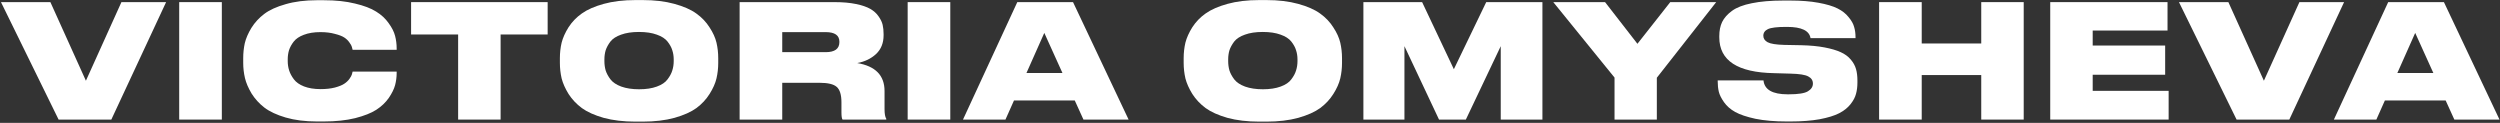 <?xml version="1.0" encoding="UTF-8"?> <svg xmlns="http://www.w3.org/2000/svg" width="1913" height="94" viewBox="0 0 1913 94" fill="none"><rect x="0" y="0" width="1913" height="94" fill="#333333" stroke="none"/> <path d="M85.187 91.5H44.838L0.745 1.622H38.557L65.737 61.782L92.918 1.622H127.106L85.187 91.5Z" fill="white"></path> <path d="M169.743 1.622V91.5H137.126V1.622H169.743Z" fill="white"></path> <path d="M247.839 92.95H242.403C233.464 92.95 225.531 91.943 218.605 89.93C211.759 87.916 206.323 85.379 202.296 82.319C198.35 79.259 195.088 75.675 192.511 71.567C190.015 67.38 188.323 63.433 187.438 59.729C186.552 55.944 186.109 52.078 186.109 48.132V44.508C186.109 40.561 186.511 36.736 187.317 33.031C188.203 29.326 189.894 25.421 192.39 21.313C194.968 17.206 198.229 13.662 202.176 10.682C206.202 7.622 211.679 5.126 218.605 3.193C225.531 1.179 233.464 0.173 242.403 0.173H247.839C256.859 0.173 264.792 1.018 271.638 2.709C278.483 4.32 283.879 6.374 287.825 8.87C291.772 11.287 294.953 14.226 297.369 17.689C299.865 21.072 301.516 24.333 302.322 27.474C303.127 30.535 303.53 33.756 303.53 37.138V38.105H269.826C269.664 37.3 269.463 36.534 269.222 35.81C269.06 35.085 268.456 33.998 267.409 32.548C266.362 31.018 265.034 29.729 263.423 28.682C261.812 27.635 259.396 26.709 256.175 25.904C253.034 25.018 249.369 24.575 245.182 24.575C240.269 24.575 236.041 25.259 232.497 26.628C229.034 27.917 226.457 29.649 224.766 31.823C223.075 33.998 221.867 36.212 221.142 38.467C220.497 40.642 220.175 42.937 220.175 45.353V46.803C220.175 49.299 220.538 51.675 221.263 53.93C221.987 56.185 223.195 58.44 224.887 60.695C226.578 62.95 229.155 64.762 232.618 66.131C236.162 67.5 240.39 68.185 245.302 68.185C249.49 68.185 253.155 67.782 256.296 66.977C259.517 66.091 261.893 65.125 263.423 64.078C265.034 63.031 266.362 61.782 267.409 60.333C268.456 58.803 269.06 57.715 269.222 57.071C269.463 56.346 269.664 55.581 269.826 54.776H303.53V55.742C303.53 58.964 303.127 62.105 302.322 65.165C301.516 68.145 299.906 71.406 297.49 74.95C295.073 78.413 291.892 81.433 287.946 84.01C284.08 86.507 278.684 88.641 271.758 90.413C264.832 92.104 256.859 92.95 247.839 92.95Z" fill="white"></path> <path d="M350.566 91.5V26.387H314.566V1.622H419.061V26.387H383.062V91.5H350.566Z" fill="white"></path> <path d="M486.288 0.052H491.725C500.906 0.052 509 1.018 516.006 2.951C523.093 4.884 528.691 7.34 532.798 10.32C536.986 13.3 540.368 16.843 542.945 20.951C545.603 24.978 547.375 28.884 548.261 32.669C549.147 36.454 549.59 40.4 549.59 44.508V48.132C549.59 52.239 549.147 56.185 548.261 59.97C547.375 63.755 545.603 67.742 542.945 71.93C540.368 76.037 537.026 79.621 532.919 82.681C528.811 85.661 523.214 88.158 516.127 90.171C509.04 92.104 500.906 93.07 491.725 93.07H486.288C477.107 93.07 468.973 92.104 461.886 90.171C454.88 88.158 449.323 85.661 445.215 82.681C441.108 79.621 437.725 76.037 435.068 71.93C432.491 67.742 430.719 63.755 429.752 59.97C428.867 56.105 428.424 52.158 428.424 48.132V44.508C428.424 40.4 428.867 36.454 429.752 32.669C430.719 28.884 432.491 24.937 435.068 20.83C437.725 16.723 441.108 13.219 445.215 10.32C449.403 7.34 455 4.884 462.007 2.951C469.014 1.018 477.107 0.052 486.288 0.052ZM515.523 46.803V45.474C515.523 42.977 515.161 40.642 514.436 38.467C513.791 36.293 512.583 34.078 510.812 31.823C509.04 29.568 506.302 27.796 502.597 26.508C498.892 25.139 494.342 24.454 488.946 24.454C483.55 24.454 479 25.139 475.295 26.508C471.591 27.796 468.853 29.568 467.081 31.823C465.389 34.078 464.181 36.293 463.457 38.467C462.812 40.642 462.49 42.977 462.49 45.474V46.803C462.49 49.299 462.812 51.675 463.457 53.93C464.181 56.185 465.43 58.48 467.202 60.816C468.973 63.071 471.712 64.883 475.416 66.252C479.201 67.621 483.752 68.306 489.067 68.306C494.382 68.306 498.892 67.621 502.597 66.252C506.382 64.883 509.12 63.031 510.812 60.695C512.583 58.36 513.791 56.105 514.436 53.93C515.161 51.675 515.523 49.299 515.523 46.803Z" fill="white"></path> <path d="M598.572 24.575V39.917H631.793C638.799 39.917 642.302 37.34 642.302 32.185V31.944C642.302 27.031 638.799 24.575 631.793 24.575H598.572ZM655.953 48.252C669.886 50.588 676.852 57.715 676.852 69.635V83.527C676.852 87.071 677.295 89.527 678.181 90.896V91.5H644.719C644.155 90.775 643.873 88.923 643.873 85.943V78.332C643.873 72.534 642.665 68.588 640.249 66.494C637.913 64.4 633.524 63.353 627.081 63.353H598.572V91.5H565.955V1.622H638.558C644.92 1.622 650.396 2.105 654.987 3.072C659.658 4.038 663.322 5.287 665.98 6.817C668.638 8.347 670.732 10.239 672.262 12.495C673.872 14.749 674.919 16.924 675.403 19.018C675.886 21.112 676.127 23.488 676.127 26.145V26.991C676.127 32.951 674.195 37.742 670.329 41.367C666.463 44.91 661.671 47.205 655.953 48.252Z" fill="white"></path> <path d="M727.161 1.622V91.5H694.544V1.622H727.161Z" fill="white"></path> <path d="M812.989 55.863L799.097 25.179L785.446 55.863H812.989ZM829.056 91.5L822.412 76.883H775.903L769.379 91.5H736.883L778.44 1.622H821.083L863.606 91.5H829.056Z" fill="white"></path> <path d="M963.604 0.052H969.04C978.221 0.052 986.315 1.018 993.322 2.951C1000.41 4.884 1006.01 7.34 1010.11 10.32C1014.3 13.3 1017.68 16.843 1020.26 20.951C1022.92 24.978 1024.69 28.884 1025.58 32.669C1026.46 36.454 1026.91 40.4 1026.91 44.508V48.132C1026.91 52.239 1026.46 56.185 1025.58 59.97C1024.69 63.755 1022.92 67.742 1020.26 71.93C1017.68 76.037 1014.34 79.621 1010.23 82.681C1006.13 85.661 1000.53 88.158 993.442 90.171C986.355 92.104 978.221 93.07 969.04 93.07H963.604C954.423 93.07 946.289 92.104 939.202 90.171C932.195 88.158 926.638 85.661 922.531 82.681C918.423 79.621 915.041 76.037 912.383 71.93C909.806 67.742 908.034 63.755 907.068 59.97C906.182 56.105 905.739 52.158 905.739 48.132V44.508C905.739 40.4 906.182 36.454 907.068 32.669C908.034 28.884 909.806 24.937 912.383 20.83C915.041 16.723 918.423 13.219 922.531 10.32C926.719 7.34 932.316 4.884 939.322 2.951C946.329 1.018 954.423 0.052 963.604 0.052ZM992.838 46.803V45.474C992.838 42.977 992.476 40.642 991.751 38.467C991.107 36.293 989.899 34.078 988.127 31.823C986.355 29.568 983.617 27.796 979.912 26.508C976.208 25.139 971.658 24.454 966.262 24.454C960.866 24.454 956.315 25.139 952.611 26.508C948.906 27.796 946.168 29.568 944.396 31.823C942.705 34.078 941.497 36.293 940.772 38.467C940.128 40.642 939.806 42.977 939.806 45.474V46.803C939.806 49.299 940.128 51.675 940.772 53.93C941.497 56.185 942.745 58.48 944.517 60.816C946.289 63.071 949.027 64.883 952.732 66.252C956.517 67.621 961.067 68.306 966.382 68.306C971.698 68.306 976.208 67.621 979.912 66.252C983.698 64.883 986.436 63.031 988.127 60.695C989.899 58.36 991.107 56.105 991.751 53.93C992.476 51.675 992.838 49.299 992.838 46.803Z" fill="white"></path> <path d="M1043.27 91.5V1.622H1088.21L1112.49 52.964L1137.26 1.622H1180.26V91.5H1148.37V35.326L1121.67 91.5H1101.14L1074.68 35.326V91.5H1043.27Z" fill="white"></path> <path d="M1235.44 91.5V59.366L1188.57 1.622H1228.19L1252.96 33.514L1278.08 1.622H1313.24L1267.81 59.487V91.5H1235.44Z" fill="white"></path> <path d="M1370.08 92.95H1367.06C1357.96 92.95 1350.03 92.265 1343.26 90.896C1336.58 89.446 1331.43 87.715 1327.8 85.701C1324.18 83.688 1321.32 81.192 1319.22 78.212C1317.13 75.232 1315.8 72.574 1315.24 70.239C1314.67 67.823 1314.39 65.165 1314.39 62.266V61.541H1349.42C1350.15 68.628 1356.31 72.171 1367.91 72.171H1368.63C1375.96 72.171 1380.87 71.406 1383.37 69.876C1385.95 68.346 1387.24 66.373 1387.24 63.957C1387.24 61.541 1386.07 59.729 1383.73 58.521C1381.48 57.232 1376.97 56.507 1370.2 56.346L1357.64 55.984C1329.61 55.501 1315.6 46.36 1315.6 28.561V27.595C1315.6 23.488 1316.32 19.904 1317.77 16.843C1319.3 13.703 1321.84 10.844 1325.39 8.266C1328.93 5.689 1333.96 3.756 1340.49 2.468C1347.09 1.099 1355.14 0.414 1364.65 0.414H1369.84C1378.14 0.414 1385.34 0.978 1391.46 2.105C1397.67 3.233 1402.54 4.683 1406.08 6.454C1409.63 8.226 1412.44 10.441 1414.54 13.098C1416.71 15.676 1418.12 18.172 1418.77 20.588C1419.49 22.924 1419.85 25.582 1419.85 28.561V29.165H1385.42C1384.46 23.447 1378.5 20.588 1367.55 20.588H1366.58C1359.81 20.588 1355.22 21.152 1352.81 22.28C1350.47 23.407 1349.3 25.098 1349.3 27.353C1349.3 29.447 1350.39 31.098 1352.57 32.306C1354.82 33.514 1359.09 34.199 1365.37 34.36L1378.3 34.602C1385.22 34.763 1391.18 35.326 1396.18 36.293C1401.25 37.259 1405.36 38.467 1408.5 39.917C1411.72 41.367 1414.3 43.259 1416.23 45.595C1418.16 47.85 1419.49 50.266 1420.22 52.843C1420.94 55.34 1421.3 58.279 1421.3 61.662V63.111C1421.3 66.333 1420.94 69.232 1420.22 71.809C1419.57 74.386 1418.16 77.044 1415.99 79.782C1413.81 82.52 1410.91 84.816 1407.29 86.668C1403.67 88.52 1398.67 90.05 1392.31 91.258C1386.03 92.386 1378.62 92.95 1370.08 92.95Z" fill="white"></path> <path d="M1437.89 91.5V1.622H1470.5V33.273H1516.05V1.622H1548.54V91.5H1516.05V57.433H1470.5V91.5H1437.89Z" fill="white"></path> <path d="M1568.84 1.622H1658.59V23.367H1601.33V34.843H1656.78V57.192H1601.33V69.514H1659.44V91.5H1568.84V1.622Z" fill="white"></path> <path d="M1751.78 91.5H1711.43L1667.34 1.622H1705.15L1732.33 61.782L1759.51 1.622H1793.7L1751.78 91.5Z" fill="white"></path> <path d="M1862 55.863L1848.11 25.179L1834.45 55.863H1862ZM1878.06 91.5L1871.42 76.883H1824.91L1818.39 91.5H1785.89L1827.45 1.622H1870.09L1912.61 91.5H1878.06Z" fill="white"></path> </svg> 
